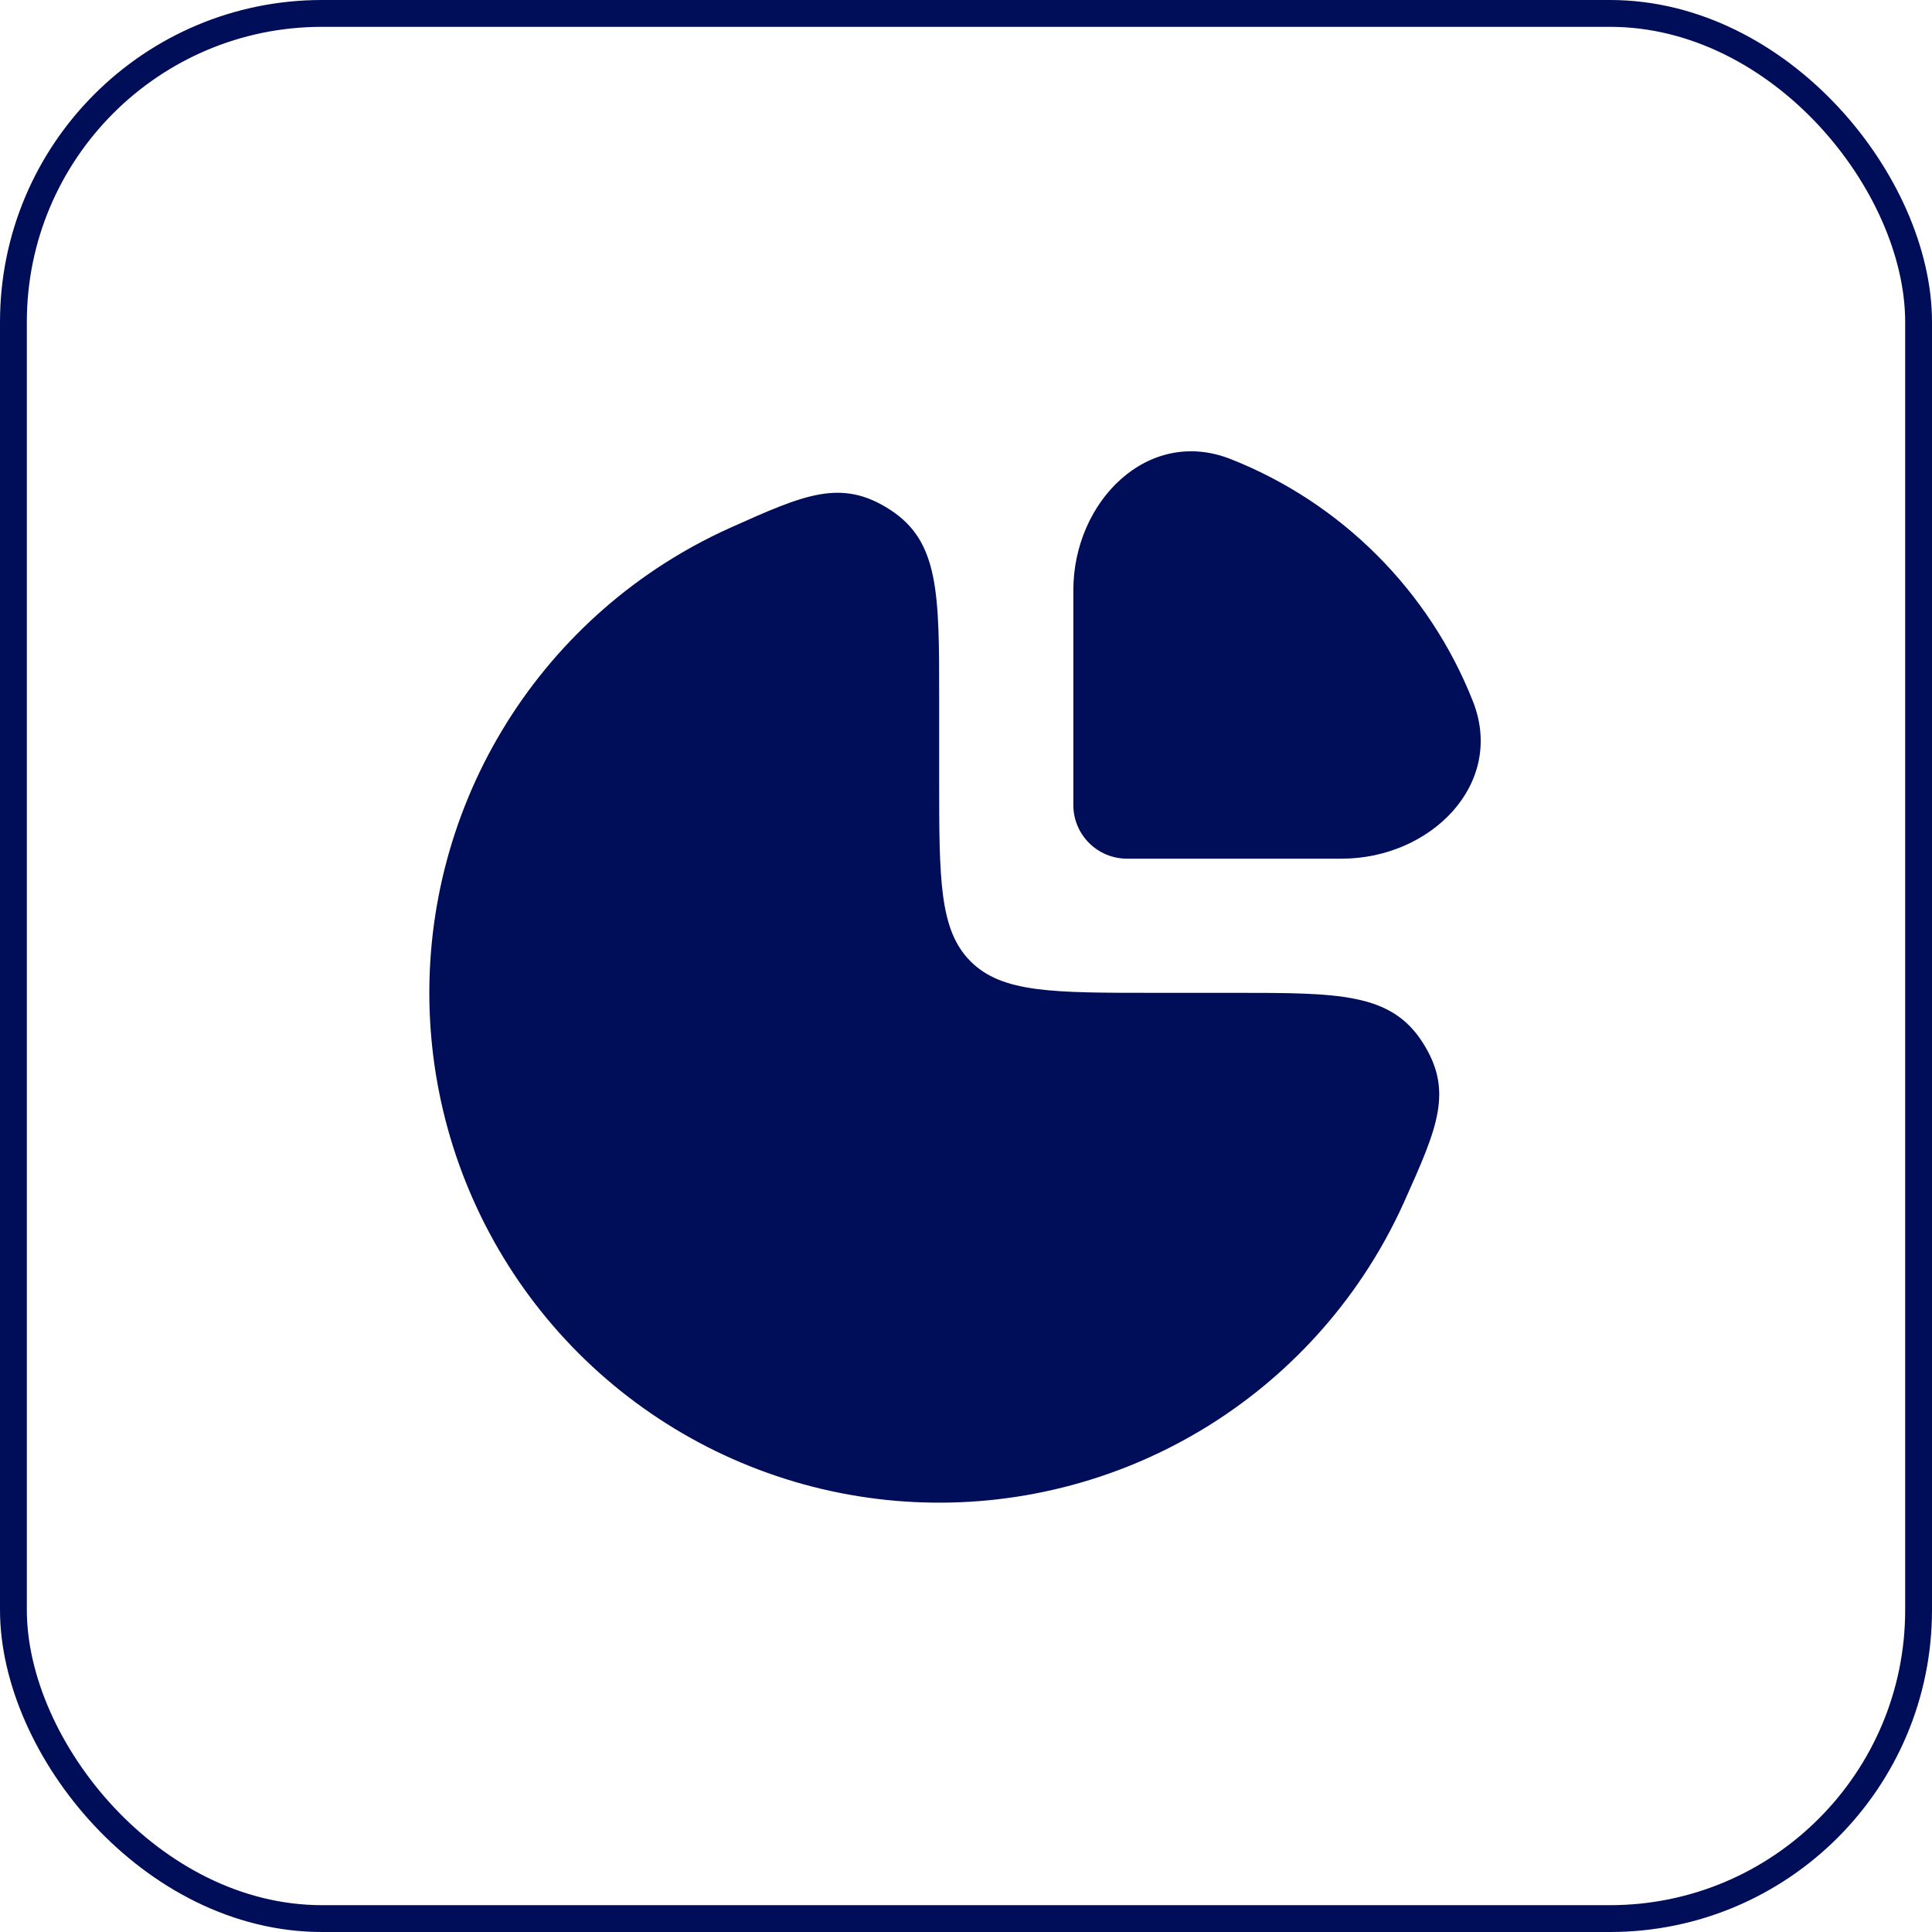 <svg width="72" height="72" viewBox="0 0 72 72" fill="none" xmlns="http://www.w3.org/2000/svg">
<rect x="0.5" y="0.5" width="71" height="71" rx="11.5" stroke="#000D58"/>
<path d="M24.444 21.202C25.333 20.608 26.267 20.093 27.234 19.66C29.978 18.431 31.35 17.816 33.175 18.999C35 20.181 35 22.121 35 26V29C35 32.771 35 34.657 36.172 35.828C37.343 37 39.229 37 43 37H46C49.879 37 51.819 37 53.001 38.825C54.184 40.65 53.569 42.022 52.34 44.766C51.907 45.733 51.392 46.667 50.798 47.556C48.71 50.68 45.743 53.116 42.271 54.554C38.799 55.992 34.979 56.368 31.293 55.635C27.608 54.902 24.222 53.092 21.565 50.435C18.908 47.778 17.098 44.392 16.365 40.707C15.632 37.021 16.008 33.201 17.446 29.729C18.884 26.257 21.32 23.29 24.444 21.202Z" fill="#000D58"/>
<path d="M54.892 26.138C53.268 22.017 49.983 18.732 45.862 17.108C42.779 15.893 40 18.686 40 22V30C40 31.105 40.895 32 42 32H50C53.314 32 56.107 29.221 54.892 26.138Z" fill="#000D58"/>
</svg>
